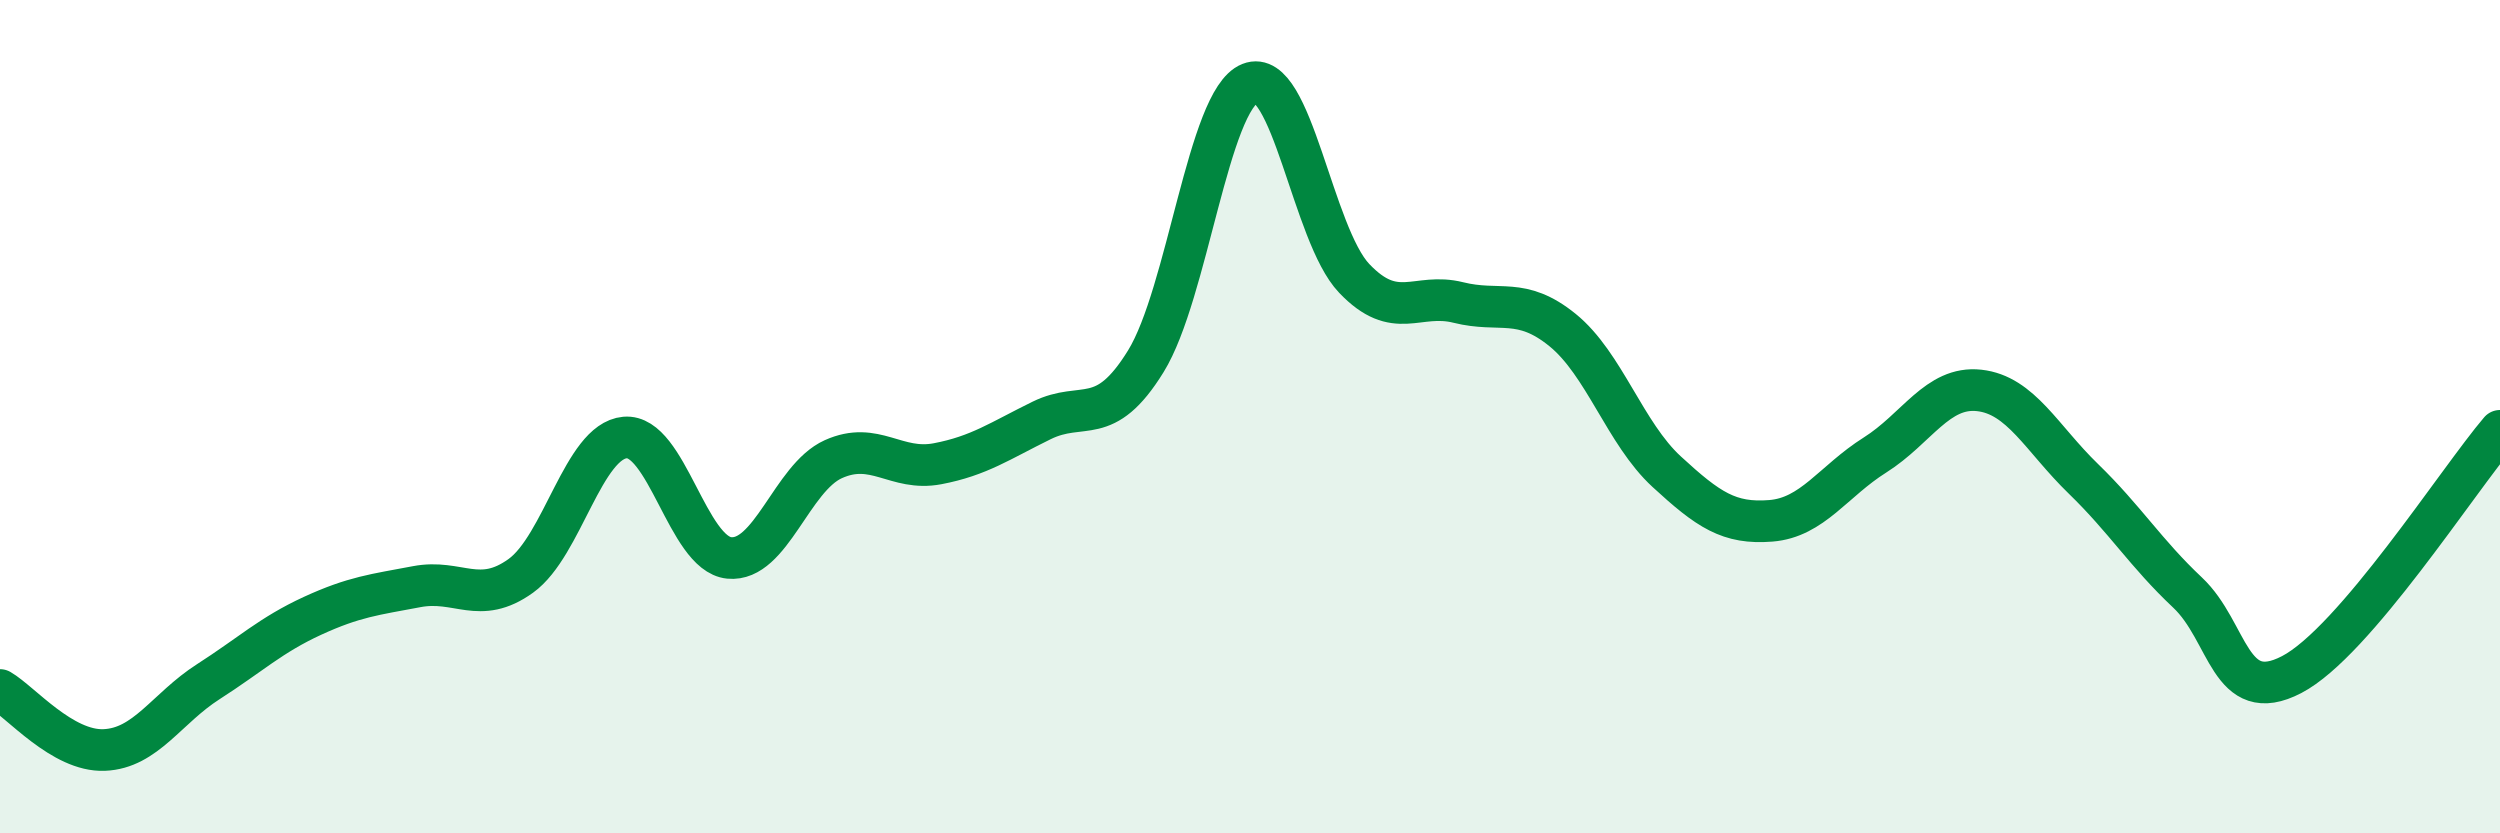 
    <svg width="60" height="20" viewBox="0 0 60 20" xmlns="http://www.w3.org/2000/svg">
      <path
        d="M 0,16.56 C 0.5,16.85 1.5,18.04 2.5,18 C 3.5,17.96 4,17 5,16.36 C 6,15.72 6.5,15.24 7.5,14.78 C 8.5,14.32 9,14.27 10,14.08 C 11,13.89 11.5,14.54 12.5,13.82 C 13.5,13.1 14,10.59 15,10.5 C 16,10.41 16.5,13.29 17.5,13.39 C 18.5,13.49 19,11.47 20,11.02 C 21,10.57 21.5,11.32 22.5,11.13 C 23.5,10.94 24,10.58 25,10.09 C 26,9.6 26.5,10.29 27.5,8.67 C 28.5,7.05 29,2.4 30,2 C 31,1.6 31.5,5.63 32.5,6.68 C 33.5,7.73 34,7.01 35,7.26 C 36,7.51 36.5,7.11 37.5,7.92 C 38.5,8.73 39,10.4 40,11.32 C 41,12.24 41.5,12.58 42.5,12.5 C 43.5,12.42 44,11.55 45,10.92 C 46,10.29 46.5,9.26 47.5,9.37 C 48.5,9.48 49,10.52 50,11.49 C 51,12.46 51.5,13.28 52.5,14.22 C 53.5,15.16 53.5,16.97 55,16.19 C 56.5,15.41 59,11.51 60,10.34L60 20L0 20Z"
        fill="#008740"
        opacity="0.1"
        stroke-linecap="round"
        stroke-linejoin="round"
      />
      <path
        d="M 0,16.56 C 0.5,16.85 1.5,18.04 2.5,18 C 3.5,17.96 4,17 5,16.36 C 6,15.72 6.5,15.24 7.5,14.78 C 8.5,14.32 9,14.27 10,14.08 C 11,13.89 11.5,14.54 12.5,13.82 C 13.5,13.1 14,10.59 15,10.5 C 16,10.41 16.5,13.29 17.5,13.39 C 18.5,13.49 19,11.47 20,11.02 C 21,10.57 21.5,11.32 22.5,11.13 C 23.5,10.94 24,10.58 25,10.09 C 26,9.6 26.5,10.29 27.5,8.67 C 28.5,7.05 29,2.4 30,2 C 31,1.6 31.5,5.63 32.5,6.68 C 33.5,7.73 34,7.01 35,7.26 C 36,7.51 36.5,7.11 37.5,7.92 C 38.5,8.73 39,10.4 40,11.32 C 41,12.24 41.5,12.58 42.5,12.5 C 43.5,12.42 44,11.55 45,10.92 C 46,10.29 46.5,9.26 47.5,9.37 C 48.5,9.48 49,10.52 50,11.49 C 51,12.46 51.5,13.28 52.5,14.22 C 53.5,15.16 53.5,16.97 55,16.19 C 56.5,15.41 59,11.51 60,10.34"
        stroke="#008740"
        stroke-width="1"
        fill="none"
        stroke-linecap="round"
        stroke-linejoin="round"
      />
    </svg>
  